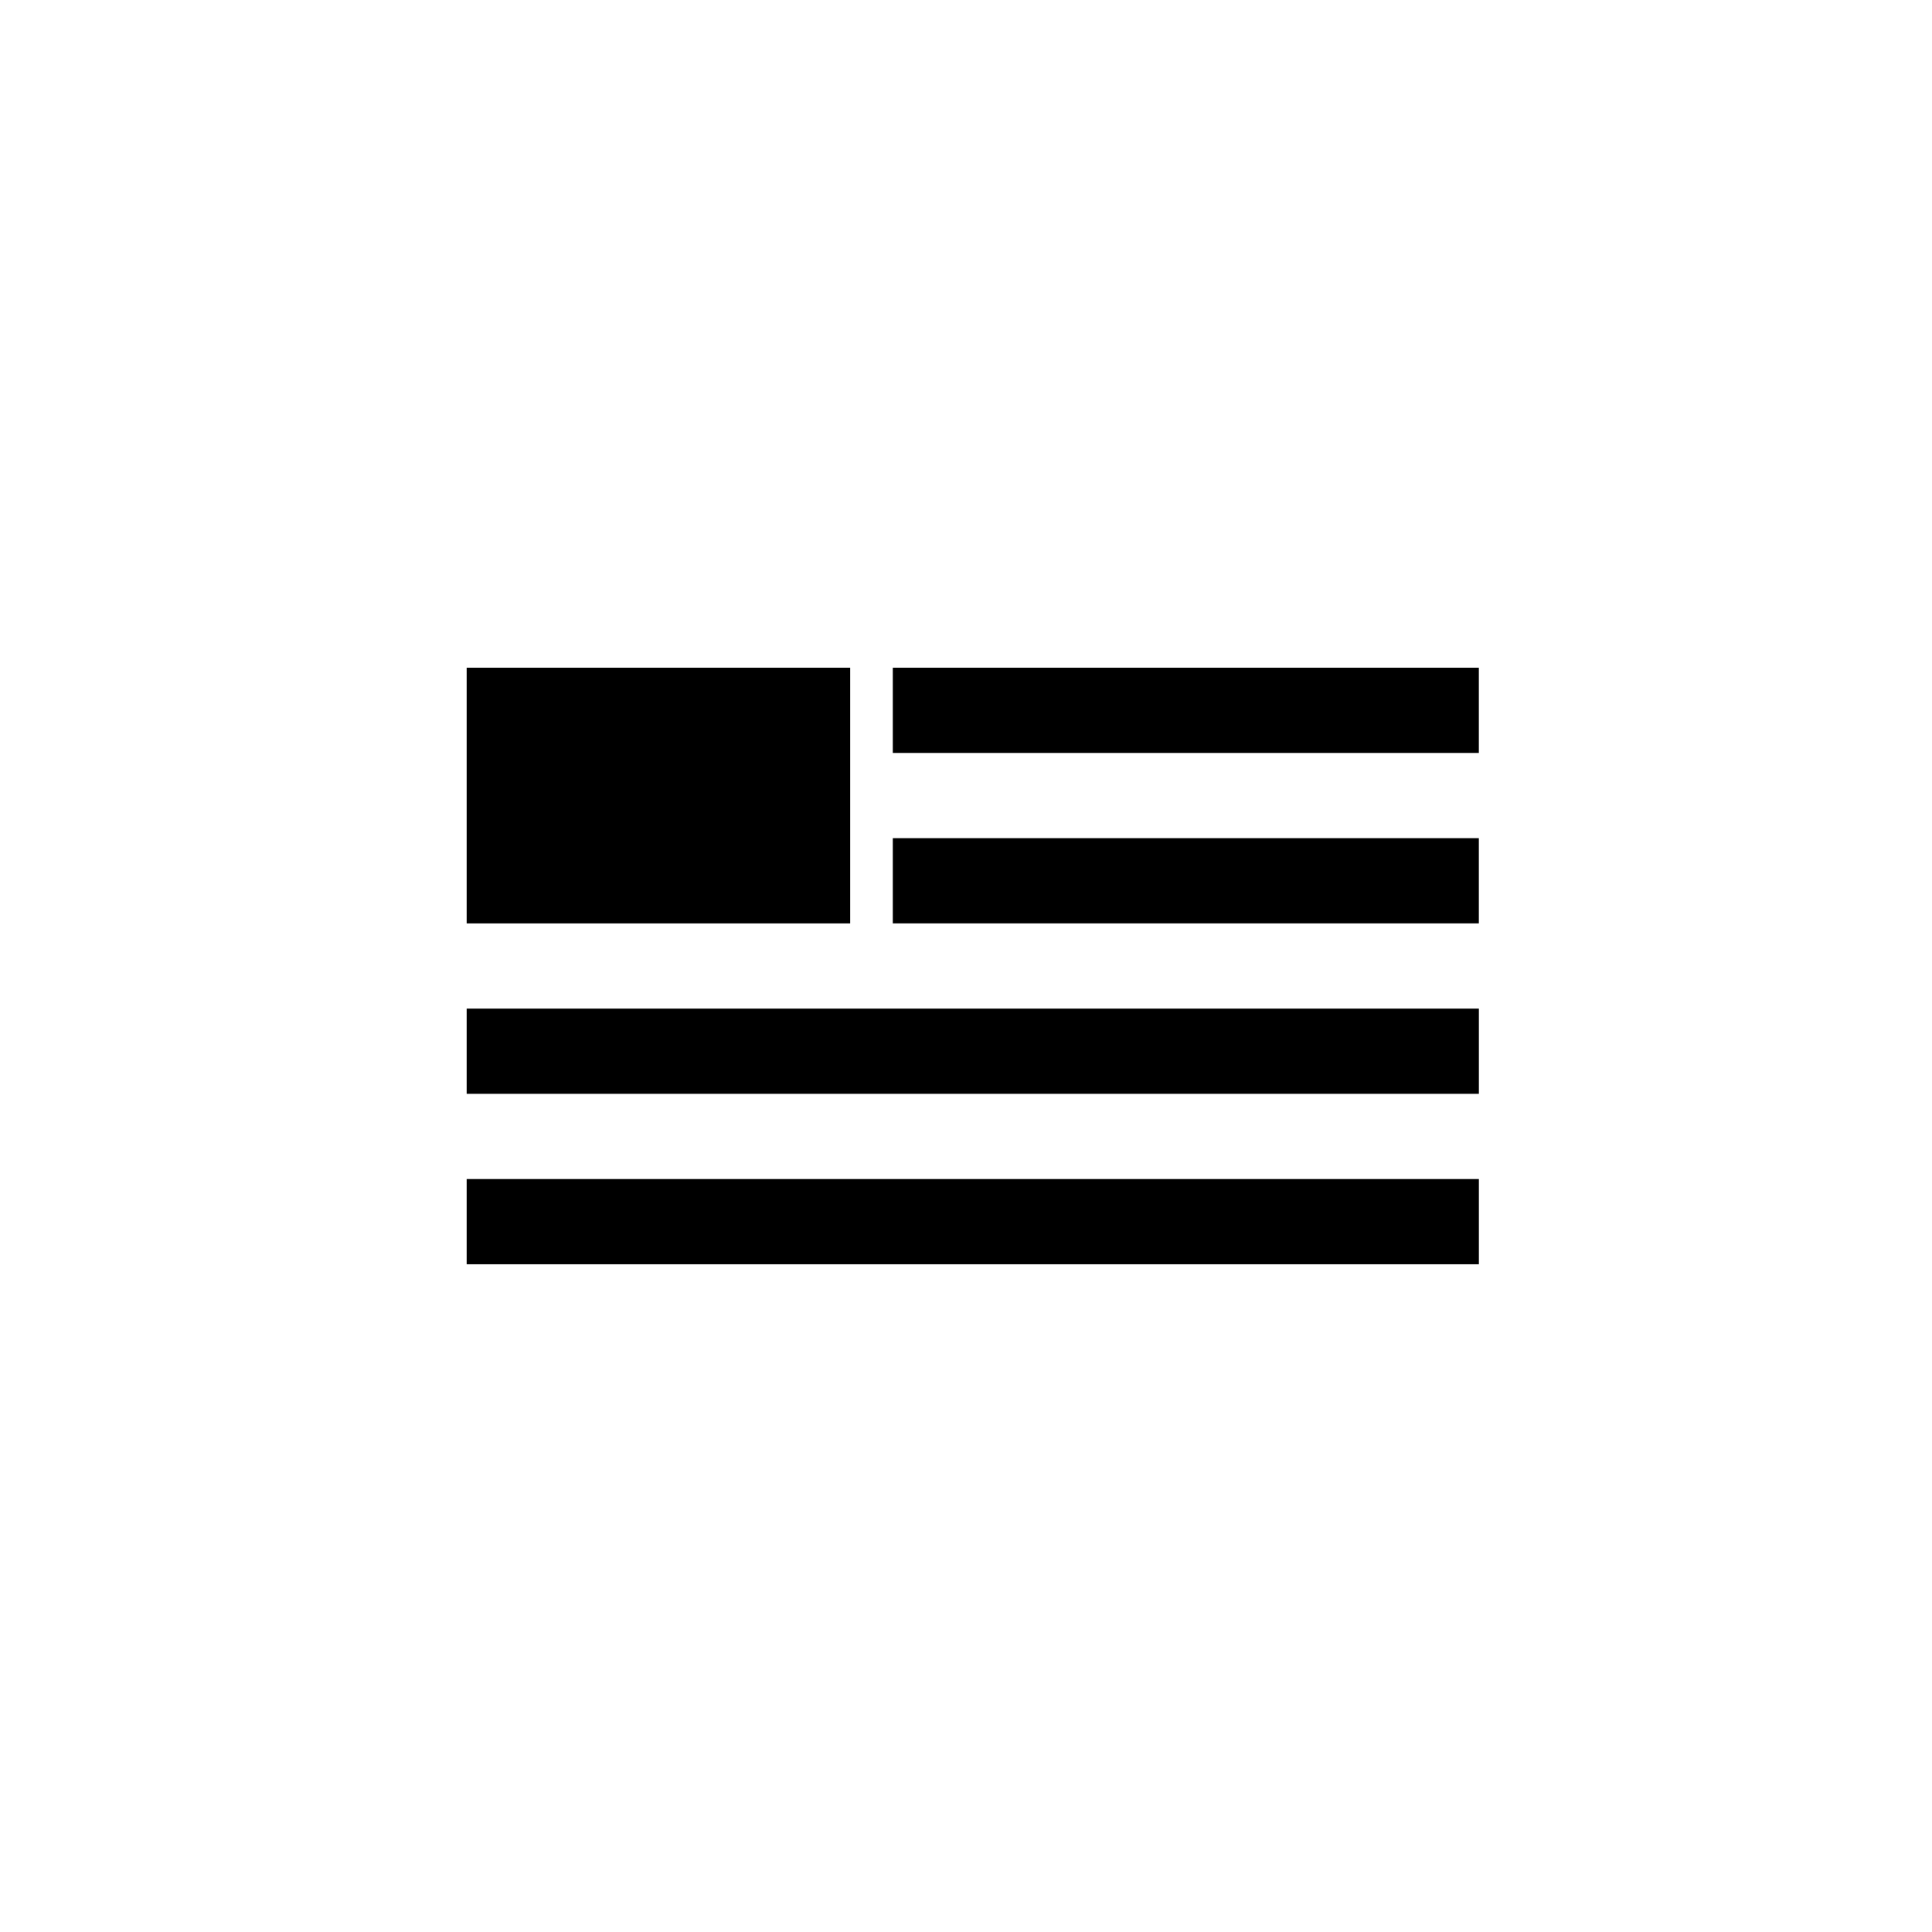 <?xml version="1.0" encoding="UTF-8"?>
<!-- Uploaded to: SVG Repo, www.svgrepo.com, Generator: SVG Repo Mixer Tools -->
<svg fill="#000000" width="800px" height="800px" version="1.1" viewBox="144 144 512 512" xmlns="http://www.w3.org/2000/svg">
 <g fill-rule="evenodd">
  <path d="m380.6 320.95h155.31v22.586h-155.31z"/>
  <path d="m267.67 320.95h101.64v67.762h-101.64z"/>
  <path d="m380.6 366.12h155.31v22.586h-155.31z"/>
  <path d="m267.67 411.29h268.25v22.586h-268.25z"/>
  <path d="m267.67 456.46h268.25v22.586h-268.25z"/>
 </g>
</svg>